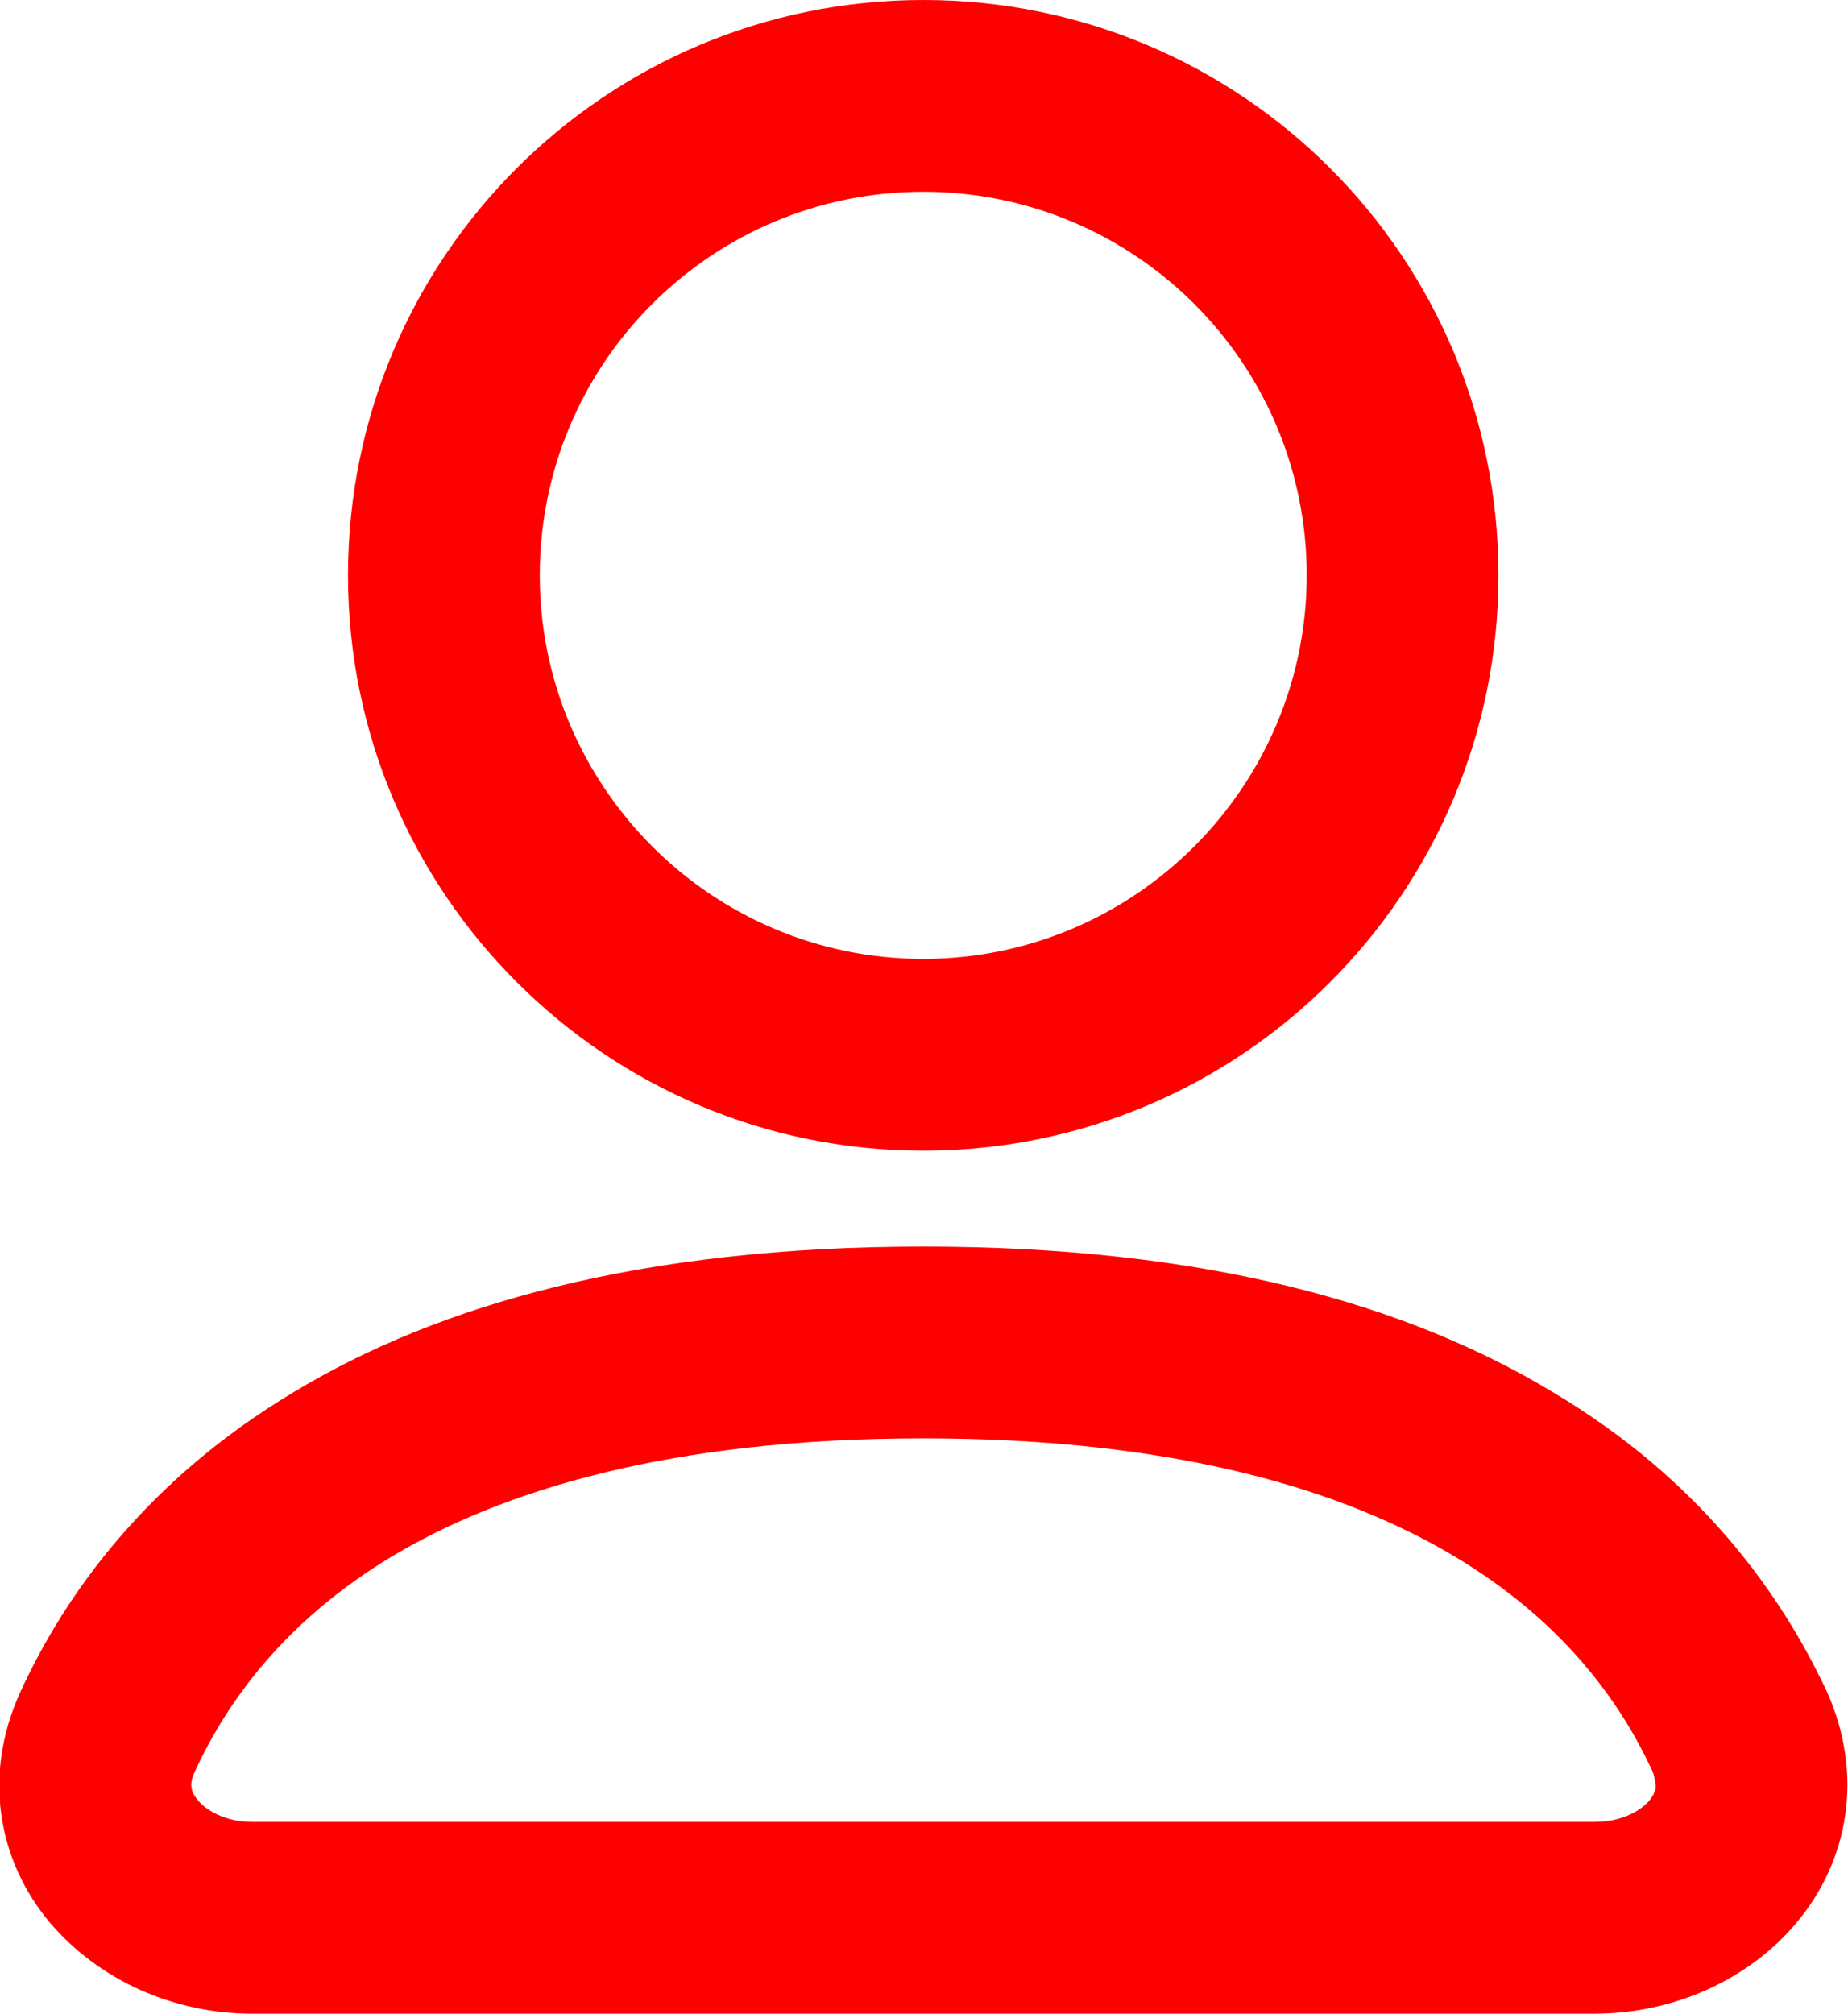 <svg width="19.276" height="21" viewBox="0 0 19.276 21" fill="none" xmlns="http://www.w3.org/2000/svg" xmlns:xlink="http://www.w3.org/1999/xlink">
	<desc>
			Created with Pixso.
	</desc>
	<defs/>
	<path id="line" d="M9.63 12C12.95 12 15.63 9.31 15.63 6C15.63 2.68 12.95 0 9.63 0C6.32 0 3.63 2.68 3.63 6C3.63 9.31 6.32 12 9.63 12ZM9.63 10C11.84 10 13.63 8.2 13.63 6C13.63 3.79 11.84 2 9.63 2C7.42 2 5.63 3.79 5.63 6C5.63 8.2 7.42 10 9.63 10ZM3.06 14.52C4.58 13.6 6.7 13 9.63 13C12.57 13 14.68 13.6 16.2 14.52C17.73 15.43 18.58 16.62 19.06 17.65C19.45 18.53 19.27 19.42 18.74 20.05C18.24 20.65 17.45 21 16.63 21L2.63 21C1.81 21 1.03 20.65 0.52 20.05C-0.01 19.42 -0.19 18.53 0.21 17.65C0.68 16.62 1.54 15.43 3.06 14.52ZM4.09 16.23C2.96 16.91 2.36 17.76 2.03 18.48C1.99 18.57 1.99 18.62 2 18.65C2 18.68 2.02 18.72 2.06 18.77C2.15 18.88 2.35 19 2.63 19L16.63 19C16.92 19 17.12 18.88 17.21 18.77C17.25 18.72 17.26 18.68 17.27 18.65C17.27 18.62 17.27 18.57 17.24 18.48C16.91 17.76 16.31 16.91 15.17 16.23C14.03 15.55 12.29 15 9.63 15C6.97 15 5.23 15.55 4.09 16.23Z" fill="#FE0000" opacity="1" fill-rule="evenodd"/>
</svg>
